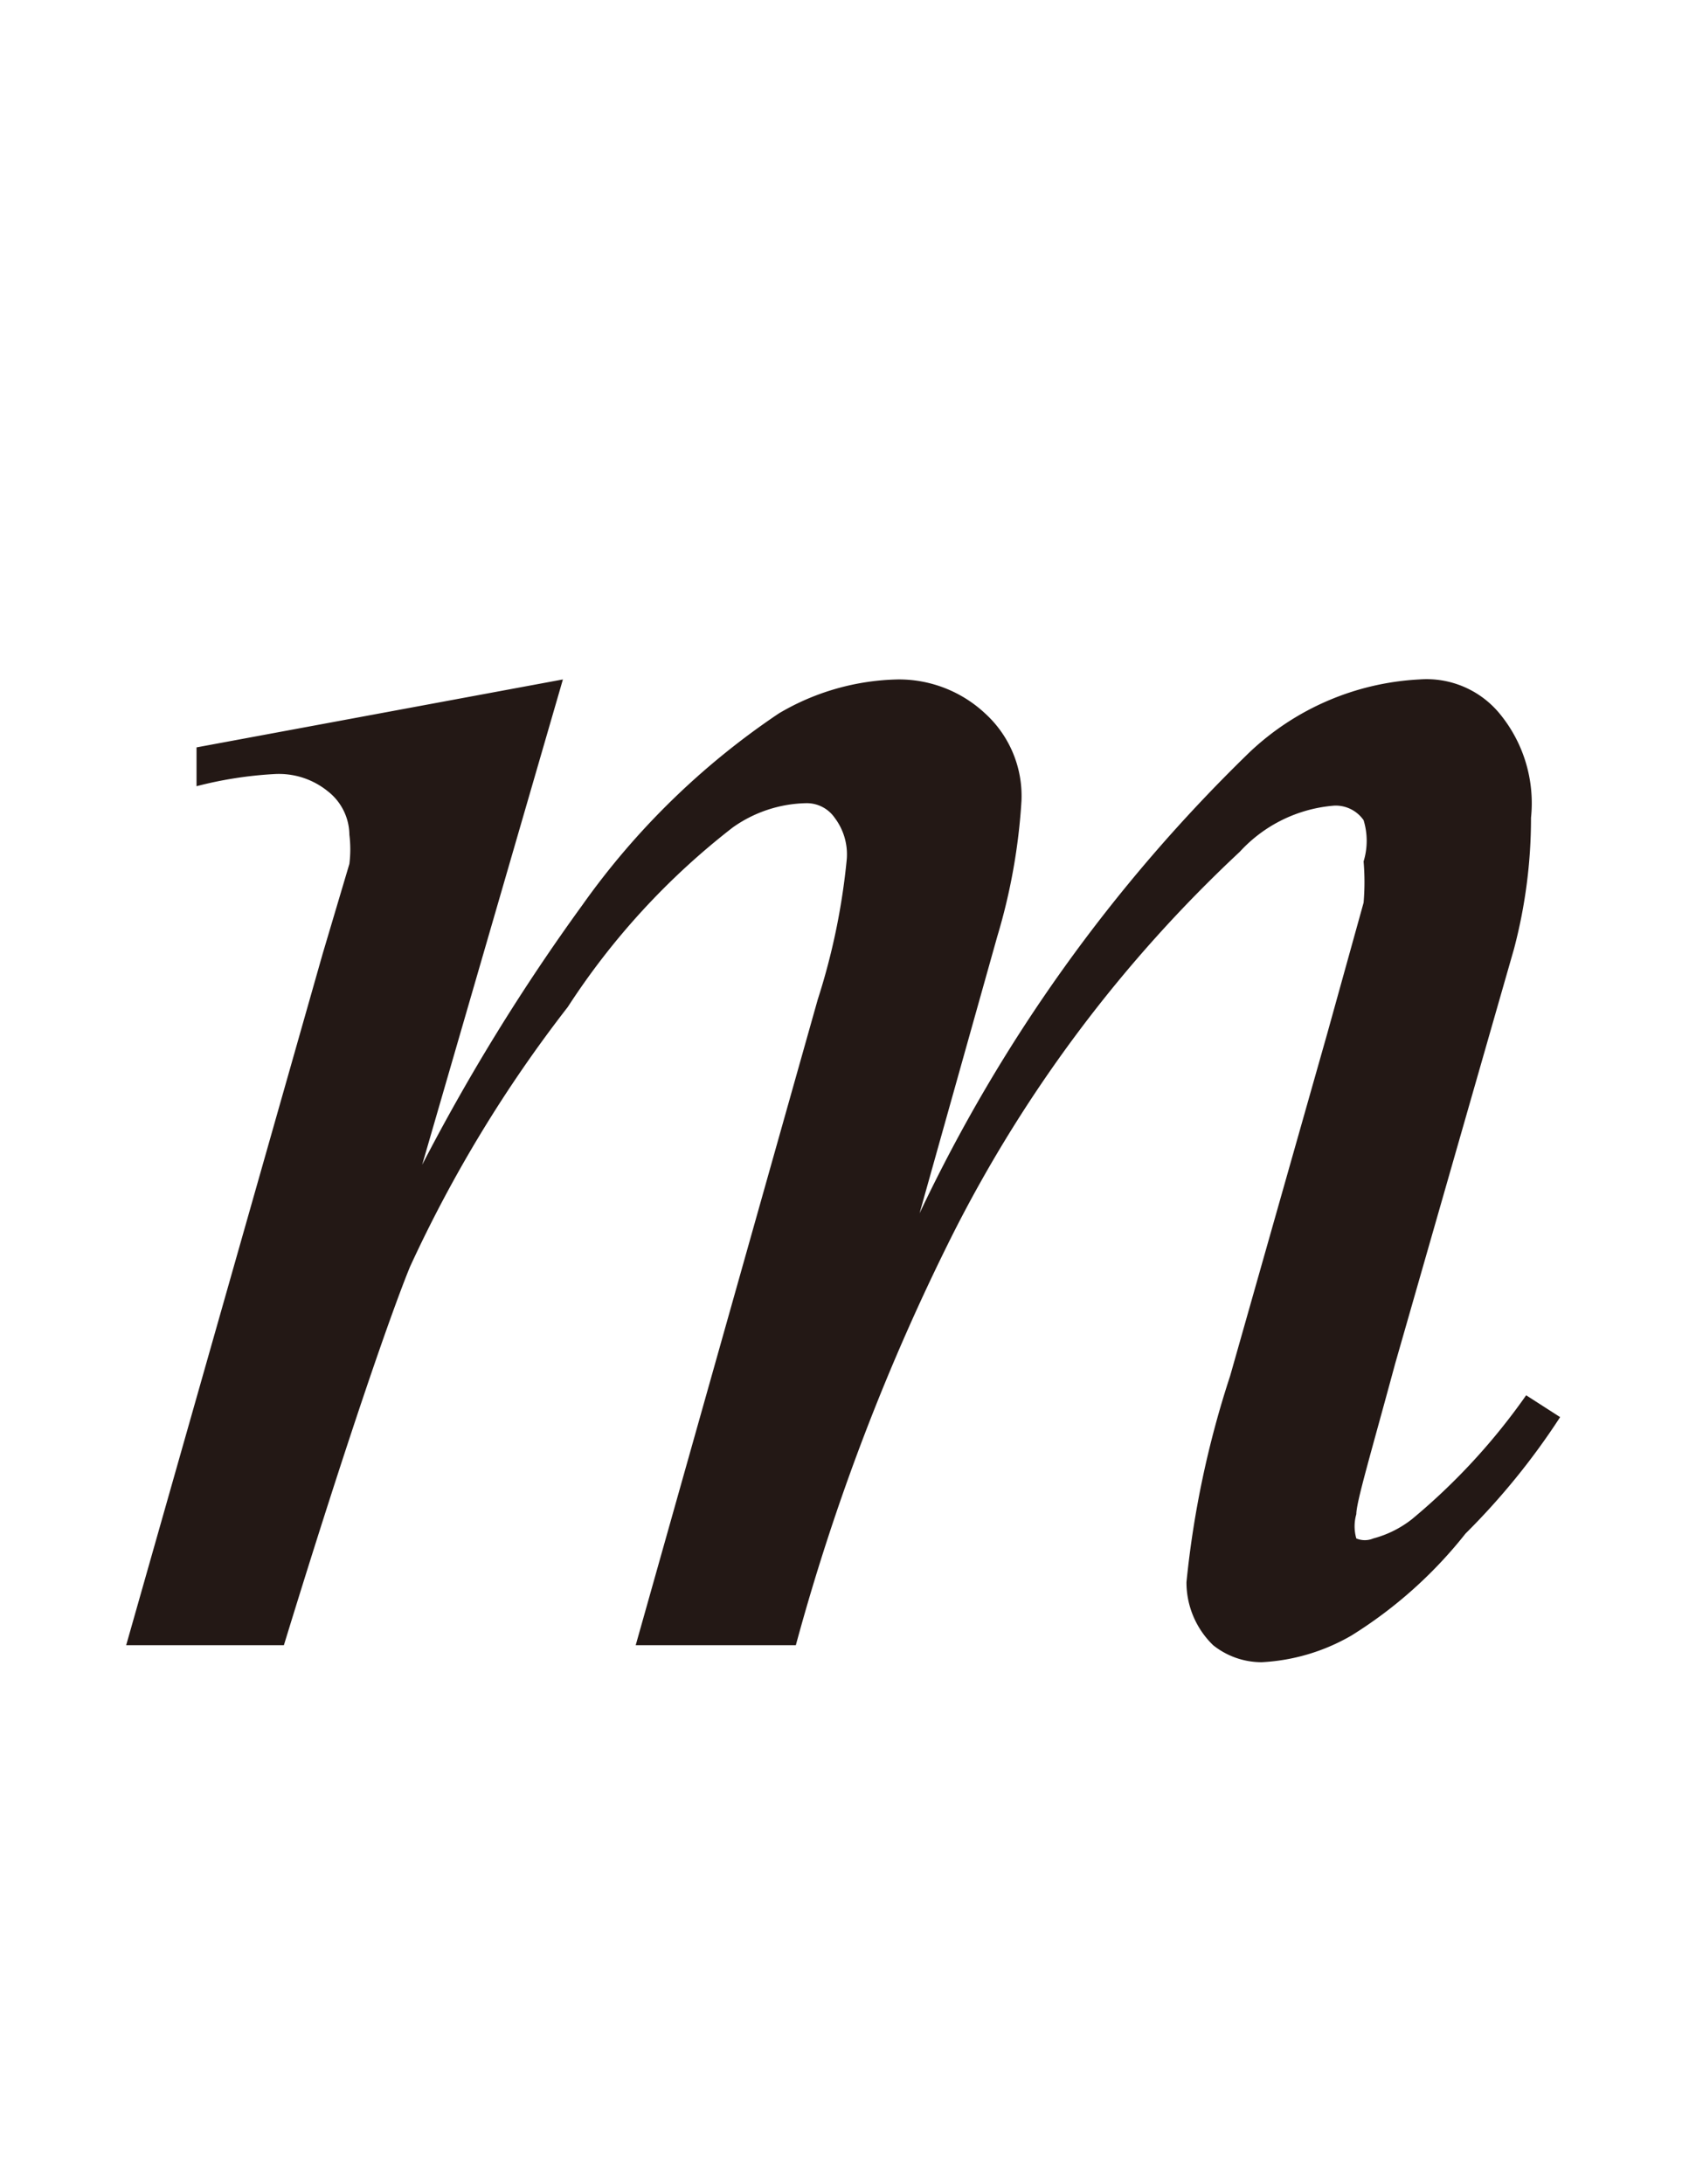 <svg id="レイヤー_1" data-name="レイヤー 1" xmlns="http://www.w3.org/2000/svg" viewBox="0 0 6.99 9"><defs><style>.cls-1{fill:#231815;}</style></defs><path class="cls-1" d="M2.32,2.8l-.58,2A8.37,8.37,0,0,1,2.4,3.73a3.13,3.13,0,0,1,.81-.79A1,1,0,0,1,3.7,2.8a.52.52,0,0,1,.36.14.46.46,0,0,1,.15.36,2.46,2.46,0,0,1-.1.56L3.79,5A6.55,6.55,0,0,1,5.15,3.1a1.1,1.1,0,0,1,.7-.3.39.39,0,0,1,.33.14.58.58,0,0,1,.13.43,2.11,2.11,0,0,1-.07.54L5.75,5.62c-.1.37-.16.57-.16.62a.18.18,0,0,0,0,.1.09.09,0,0,0,.07,0,.44.44,0,0,0,.16-.08,2.61,2.61,0,0,0,.47-.51l.14.09a2.91,2.91,0,0,1-.39.48,1.83,1.83,0,0,1-.47.42.82.82,0,0,1-.37.11A.32.32,0,0,1,5,6.78a.36.36,0,0,1-.11-.26,4,4,0,0,1,.18-.85l.4-1.41.15-.54a1,1,0,0,0,0-.17.29.29,0,0,0,0-.17.14.14,0,0,0-.12-.06.59.59,0,0,0-.39.19A5.63,5.63,0,0,0,3.93,5.08a9.07,9.07,0,0,0-.65,1.7H2.62l.75-2.66a2.75,2.75,0,0,0,.12-.58.25.25,0,0,0-.05-.17.14.14,0,0,0-.12-.06.54.54,0,0,0-.3.1,3,3,0,0,0-.68.74,5.47,5.47,0,0,0-.65,1.07c-.07.17-.25.68-.52,1.56H.52l.81-2.85.11-.37a.49.49,0,0,0,0-.12.23.23,0,0,0-.09-.18.32.32,0,0,0-.22-.07,1.63,1.63,0,0,0-.32.05l0-.16Z"/></svg>